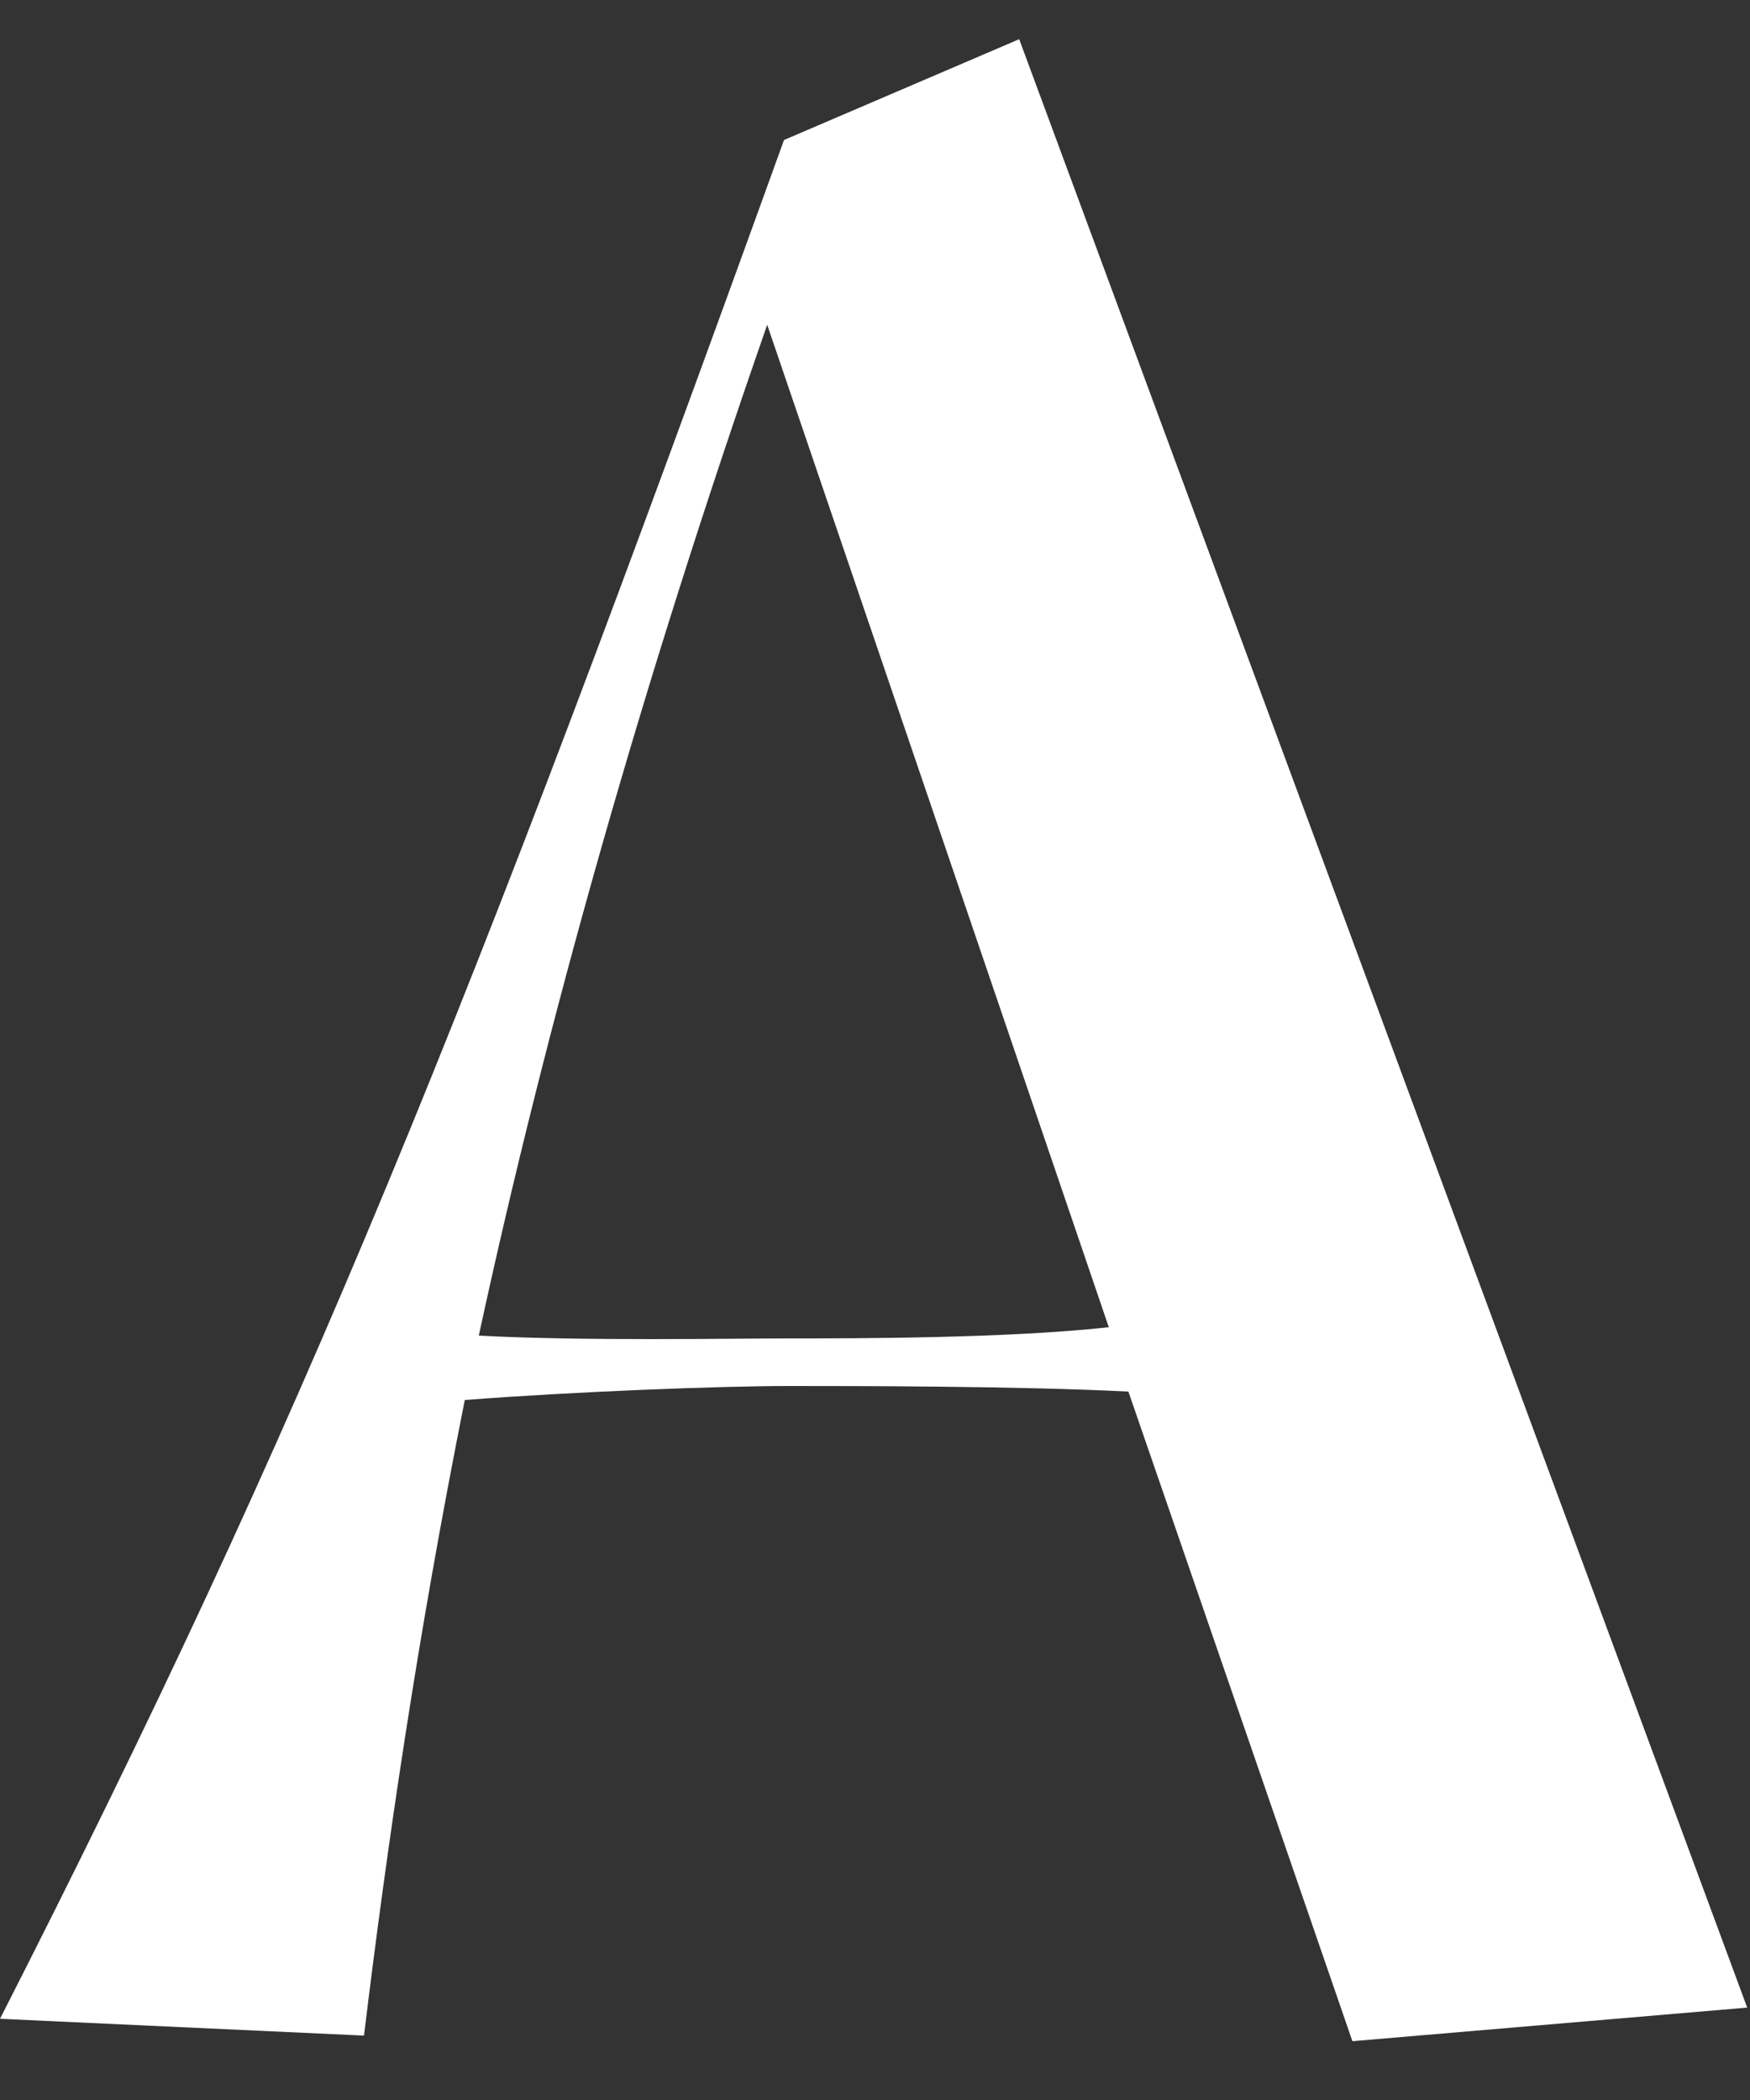 <svg width="25" height="30" viewBox="0 0 25 30" fill="none" xmlns="http://www.w3.org/2000/svg">
<rect x="0" y="0" width="25" height="30" fill="#333333" stroke="none"/>
<path d="M19.32 29.16L24.96 28.68L14.56 0.56L11.2 2C6.68 14.52 4.36 20.28 -0 28.84L5.2 29.08C5.52 26.44 5.96 23.4 6.64 20C8.2 19.88 10.28 19.8 11.28 19.8C12.2 19.8 14.56 19.8 16.12 19.88L19.32 29.16ZM11.28 19.12C10.44 19.12 8.32 19.16 6.84 19.08C7.8 14.64 9.16 9.8 10.96 4.64L15.84 18.96C14.4 19.12 12.24 19.12 11.28 19.12Z" fill="white"/>
</svg>
